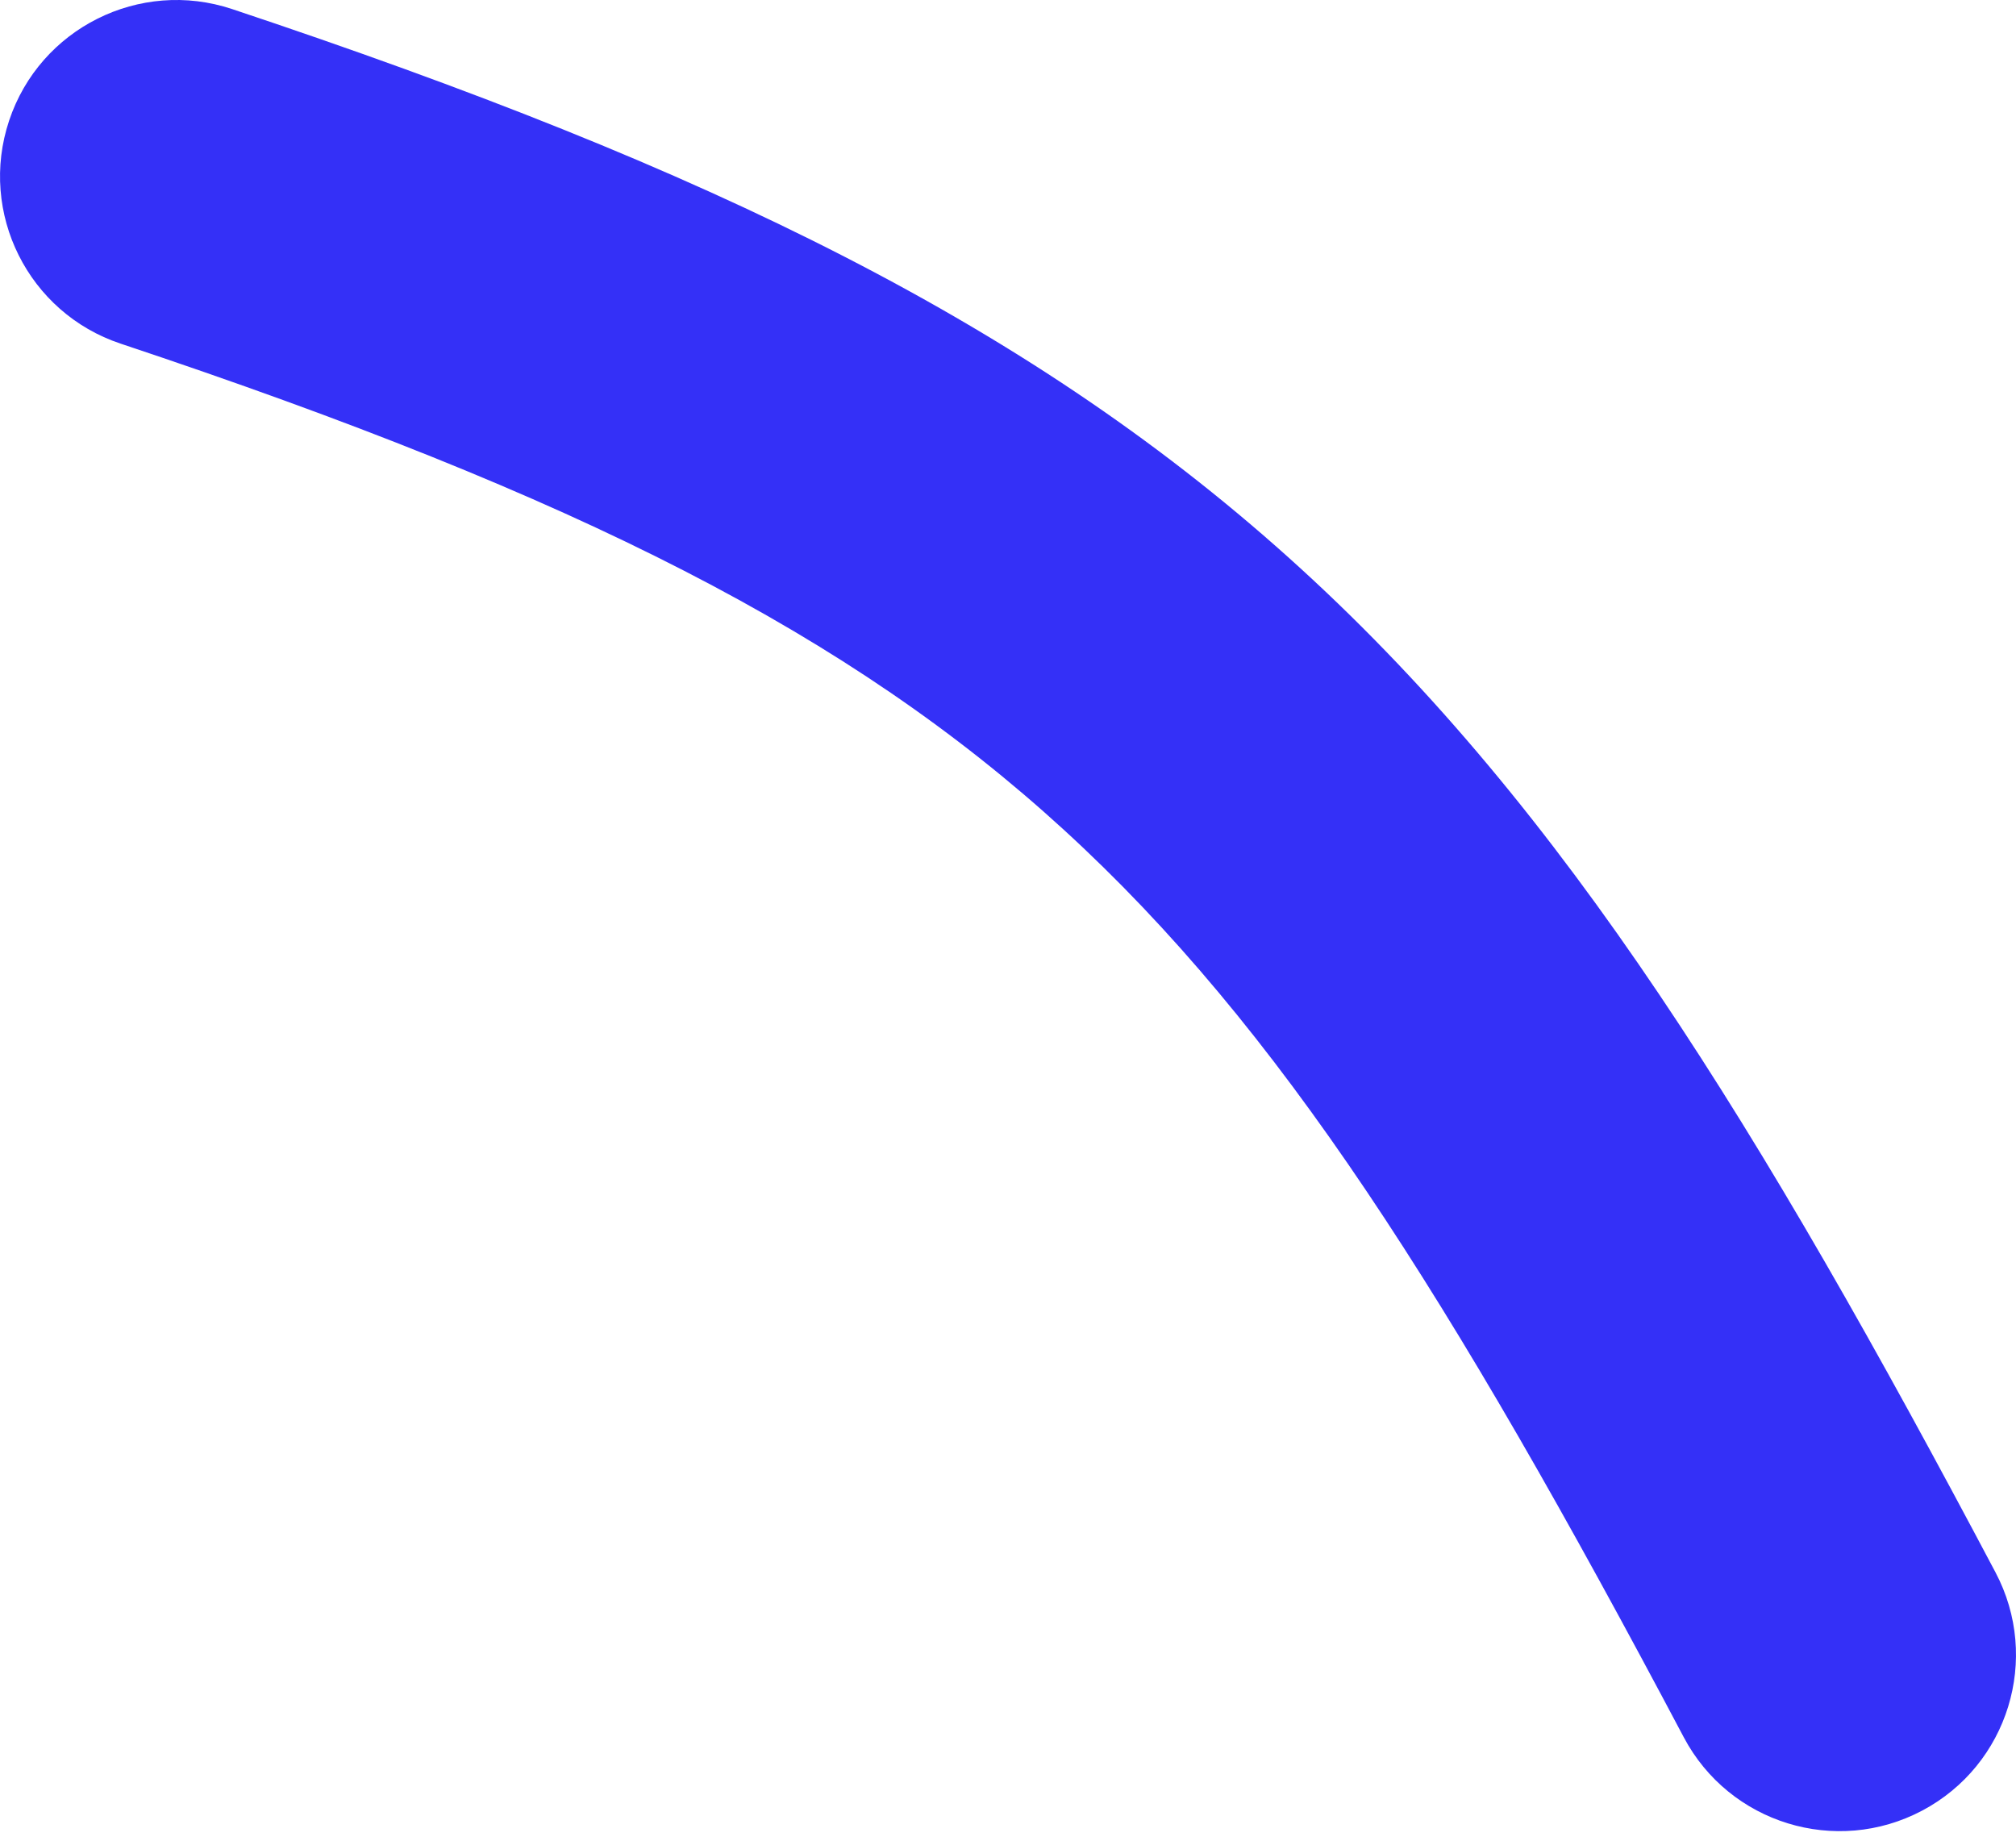 <?xml version="1.0" encoding="UTF-8"?> <svg xmlns="http://www.w3.org/2000/svg" width="69" height="63" viewBox="0 0 69 63" fill="none"> <path fill-rule="evenodd" clip-rule="evenodd" d="M0.312 4.128C-0.742 7.29 0.967 10.708 4.129 11.762C19.836 16.997 29.103 21.717 36.398 28.389C43.782 35.142 49.603 44.299 57.63 59.462C59.19 62.407 62.842 63.531 65.788 61.971C68.733 60.412 69.857 56.76 68.297 53.814C60.225 38.566 53.593 27.759 44.544 19.482C35.406 11.125 24.26 5.749 7.946 0.311C4.784 -0.743 1.366 0.966 0.312 4.128Z" fill="#3430F7"></path> </svg> 